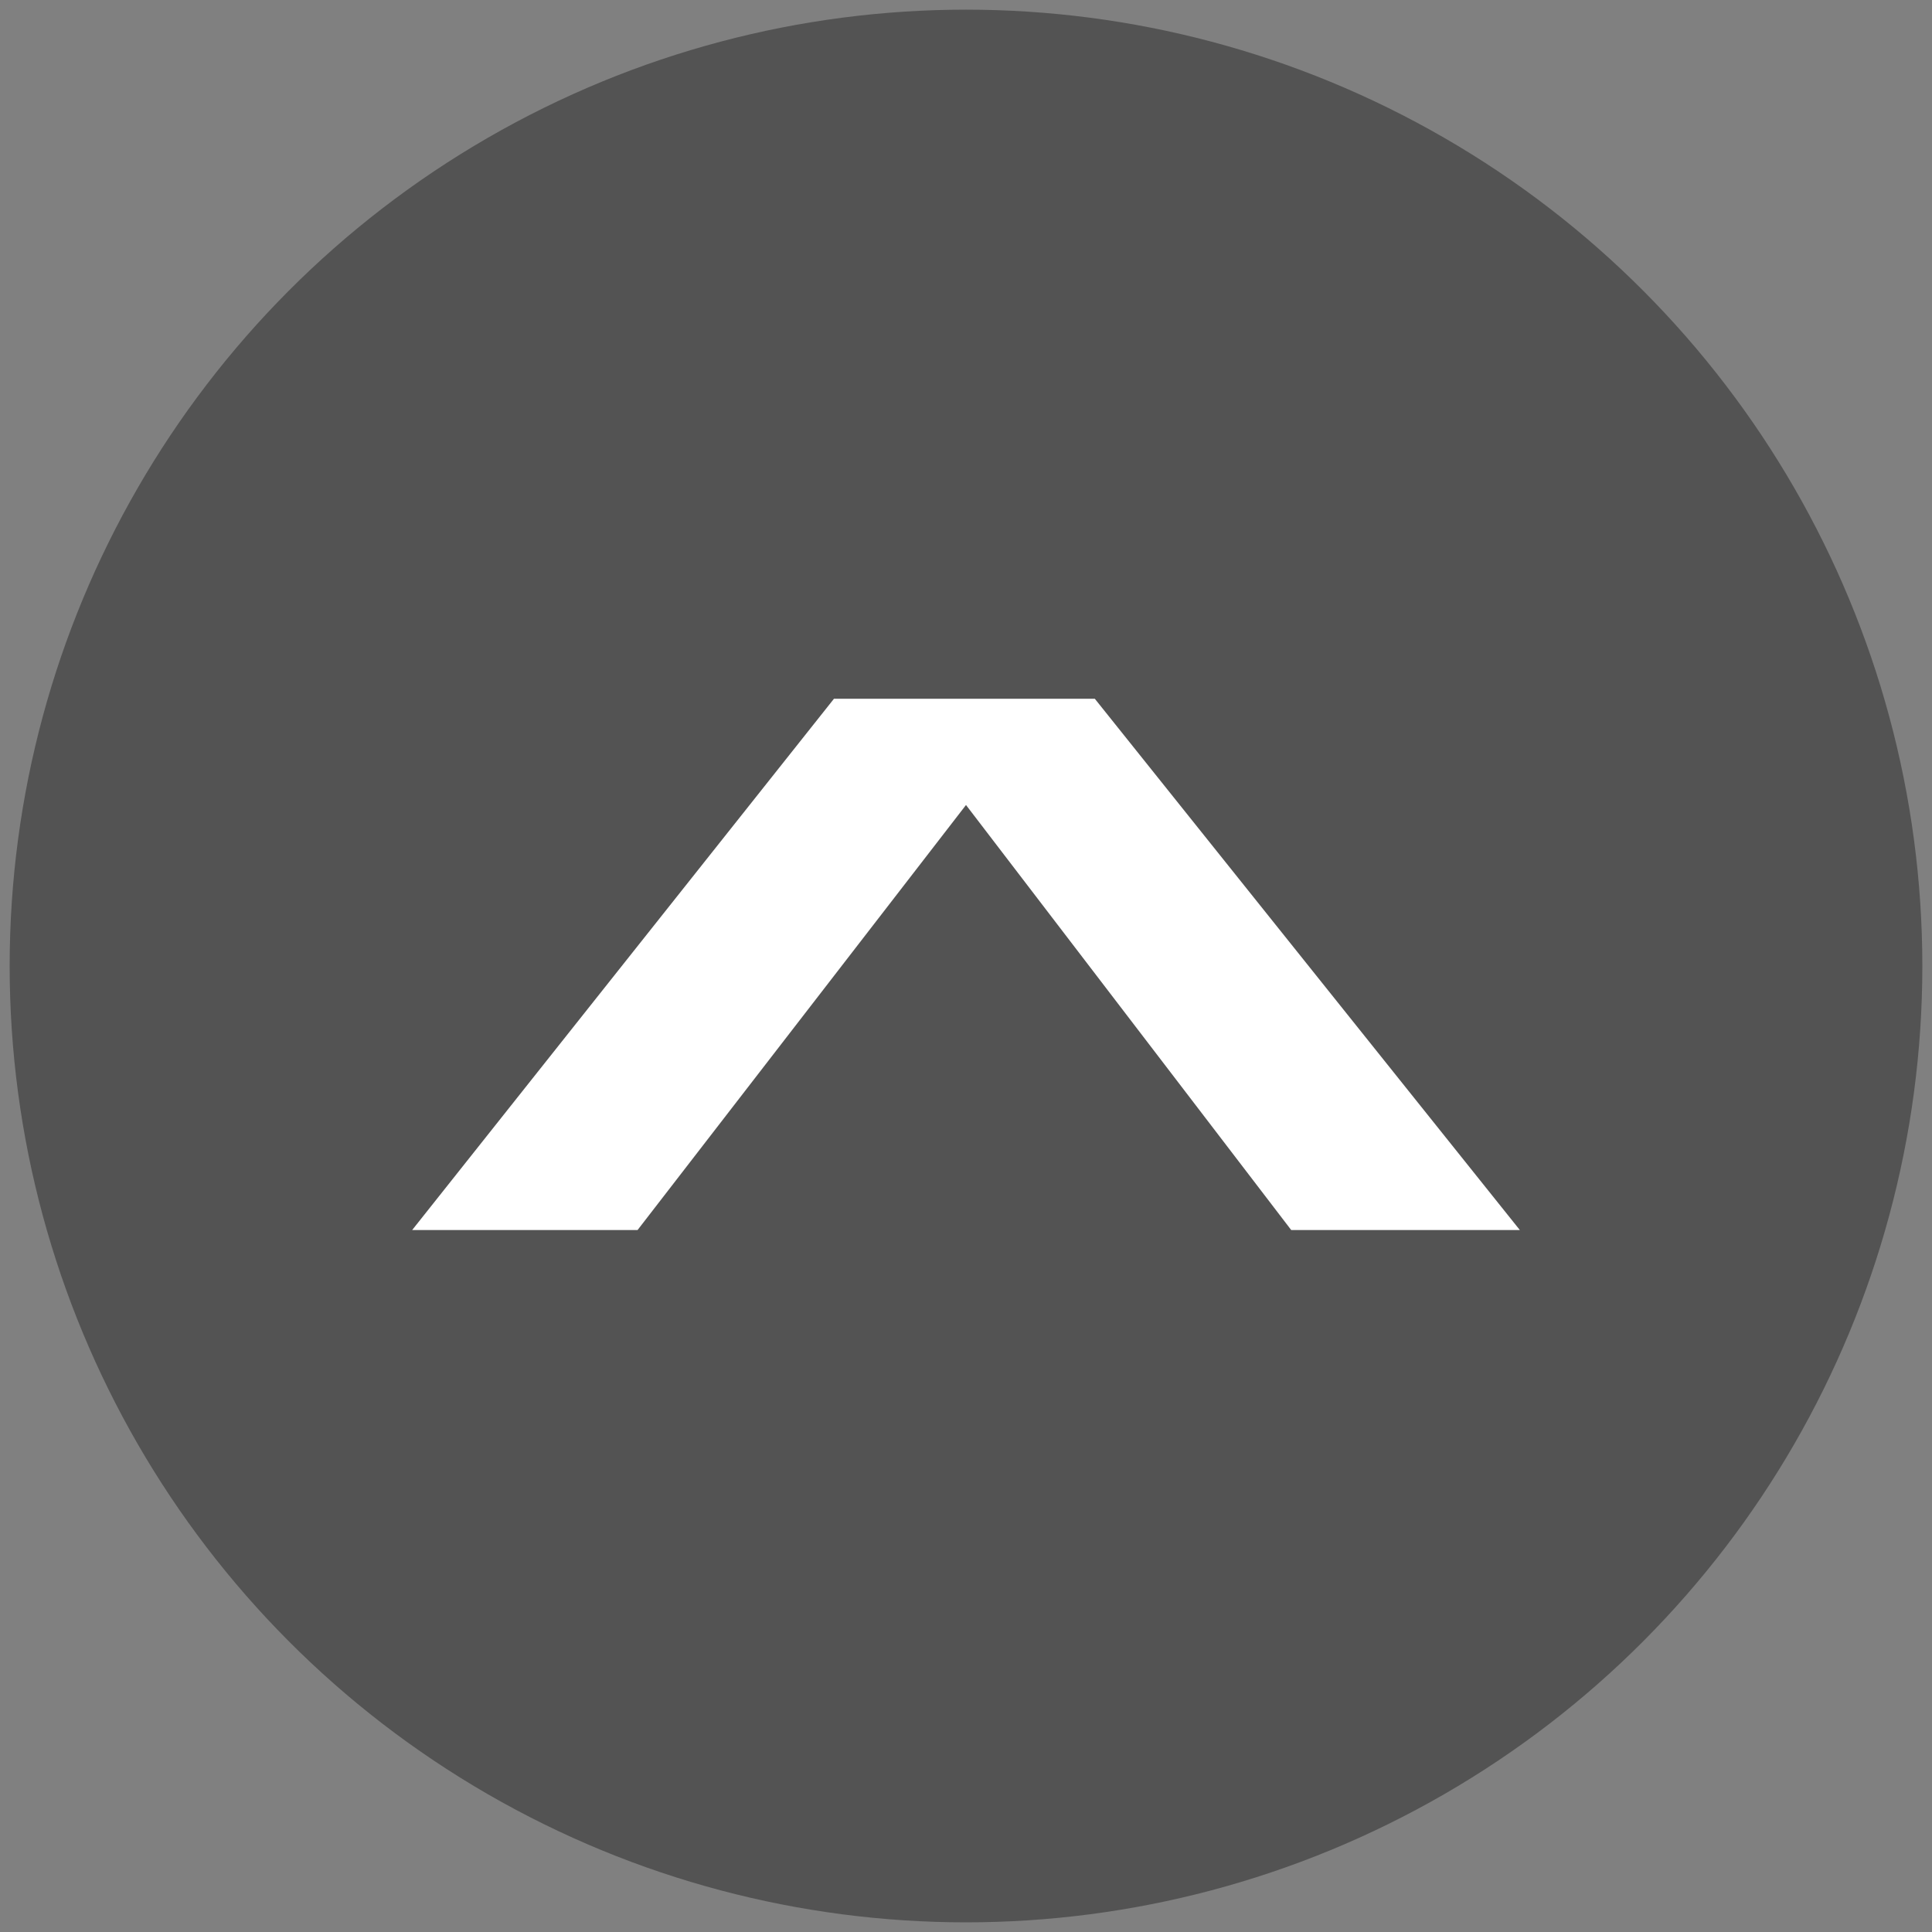 <?xml version="1.0" encoding="utf-8"?>
<!-- Generator: Adobe Illustrator 26.3.1, SVG Export Plug-In . SVG Version: 6.00 Build 0)  -->
<svg version="1.1" id="Layer_1" xmlns="http://www.w3.org/2000/svg" xmlns:xlink="http://www.w3.org/1999/xlink" x="0px" y="0px"
	 viewBox="0 0 60 60" style="enable-background:new 0 0 60 60;" xml:space="preserve">
<rect x="0" y="0" width="60" height="60" fill="#808080" stroke="none"/>
<style type="text/css">
	.st0{opacity:0.35;enable-background:new    ;}
	.st1{fill:#FFFFFF;}
</style>
<circle class="st0" cx="30" cy="30" r="29.7"/>
<g>
	<g>
		<path class="st1" d="M40.1,38.2L30,25L19.8,38.2h-7l13.1-16.5H34l13.2,16.5H40.1z"/>
	</g>
</g>
</svg>
